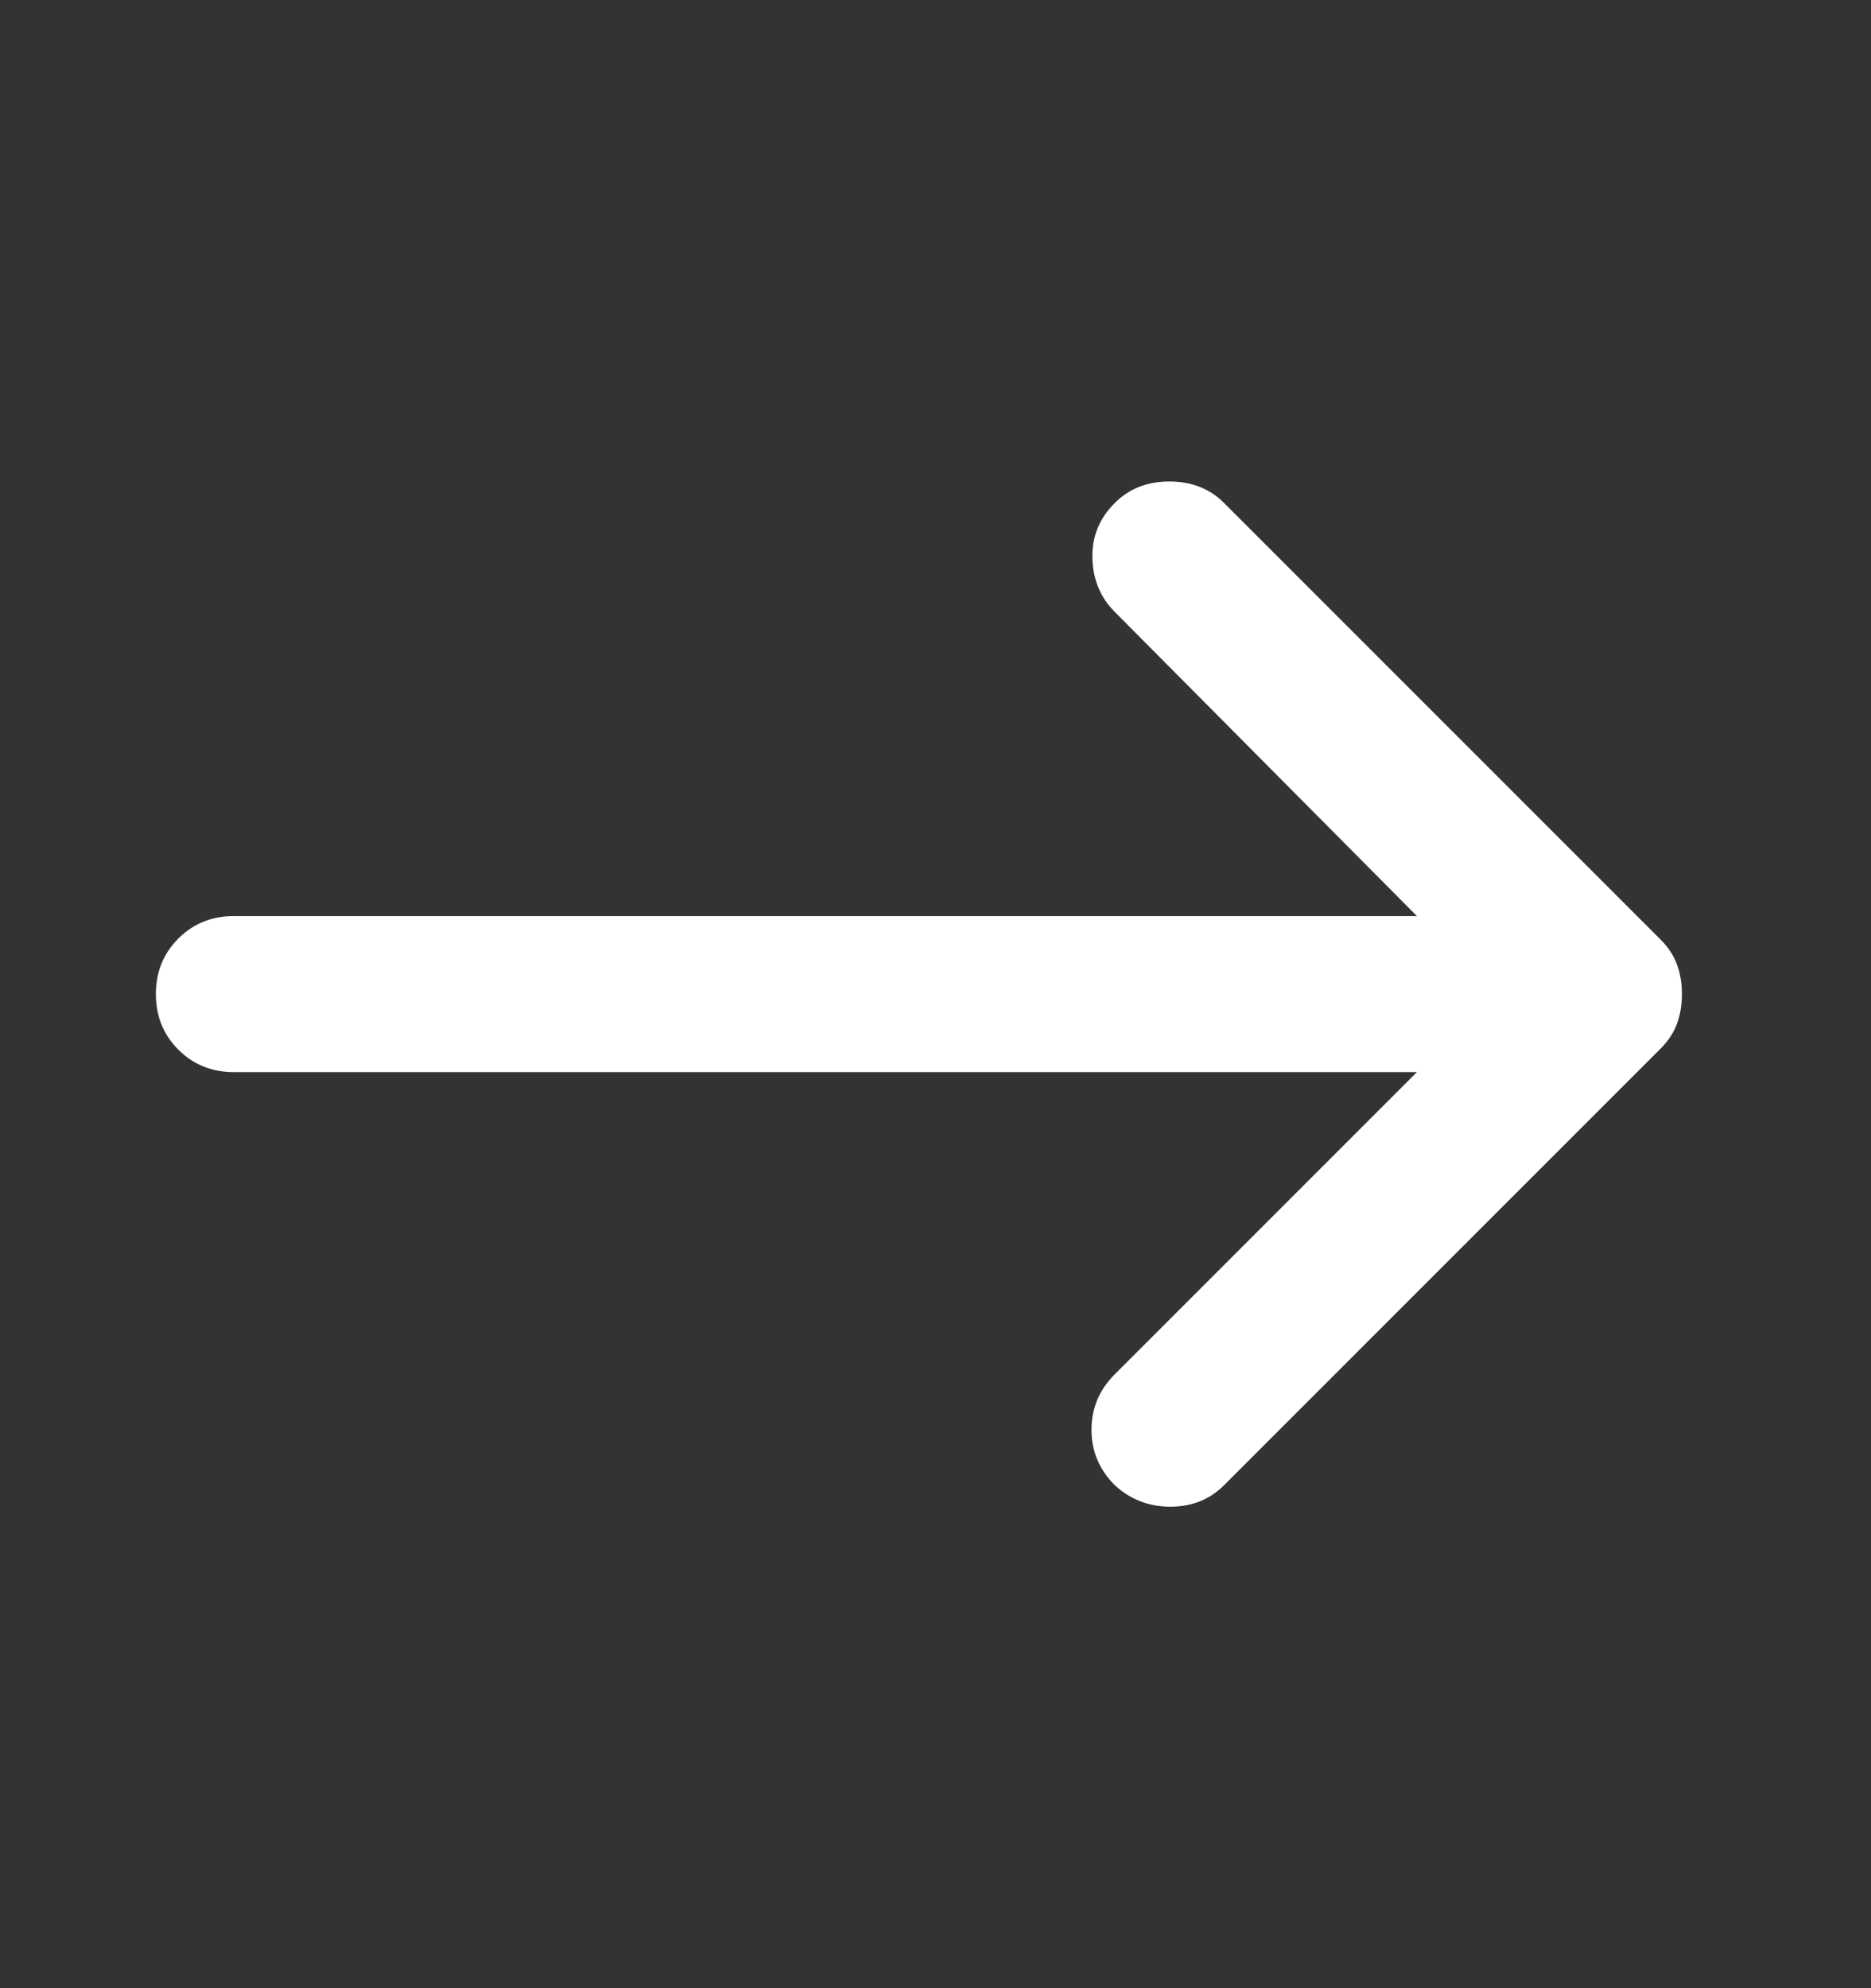 <svg width="16" height="17" viewBox="0 0 16 17" fill="none" xmlns="http://www.w3.org/2000/svg">
<rect x="0" y="0" width="16" height="17" fill="#333333" stroke="none"/>
<g id="east">
<mask id="mask0_8082_469" style="mask-type:alpha" maskUnits="userSpaceOnUse" x="0" y="0" width="16" height="17">
<rect id="Bounding box" y="0.5" width="16" height="16" fill="#D9D9D9"/>
</mask>
<g mask="url(#mask0_8082_469)">
<path id="east_2" d="M12.117 9.167L2 9.167C1.811 9.167 1.653 9.103 1.525 8.975C1.397 8.847 1.333 8.689 1.333 8.5C1.333 8.311 1.397 8.153 1.525 8.025C1.653 7.897 1.811 7.833 2 7.833L12.117 7.833L9.534 5.233C9.411 5.111 9.347 4.958 9.342 4.775C9.336 4.592 9.4 4.433 9.534 4.3C9.656 4.178 9.811 4.117 10 4.117C10.189 4.117 10.345 4.178 10.467 4.3L14.2 8.033C14.267 8.1 14.314 8.172 14.342 8.25C14.37 8.328 14.383 8.411 14.383 8.5C14.383 8.589 14.37 8.672 14.342 8.75C14.314 8.828 14.267 8.9 14.2 8.967L10.467 12.7C10.345 12.822 10.192 12.883 10.008 12.883C9.825 12.883 9.667 12.822 9.534 12.7C9.4 12.567 9.334 12.408 9.334 12.225C9.334 12.042 9.4 11.883 9.534 11.75L12.117 9.167Z" fill="white"/>
</g>
</g>
</svg>
